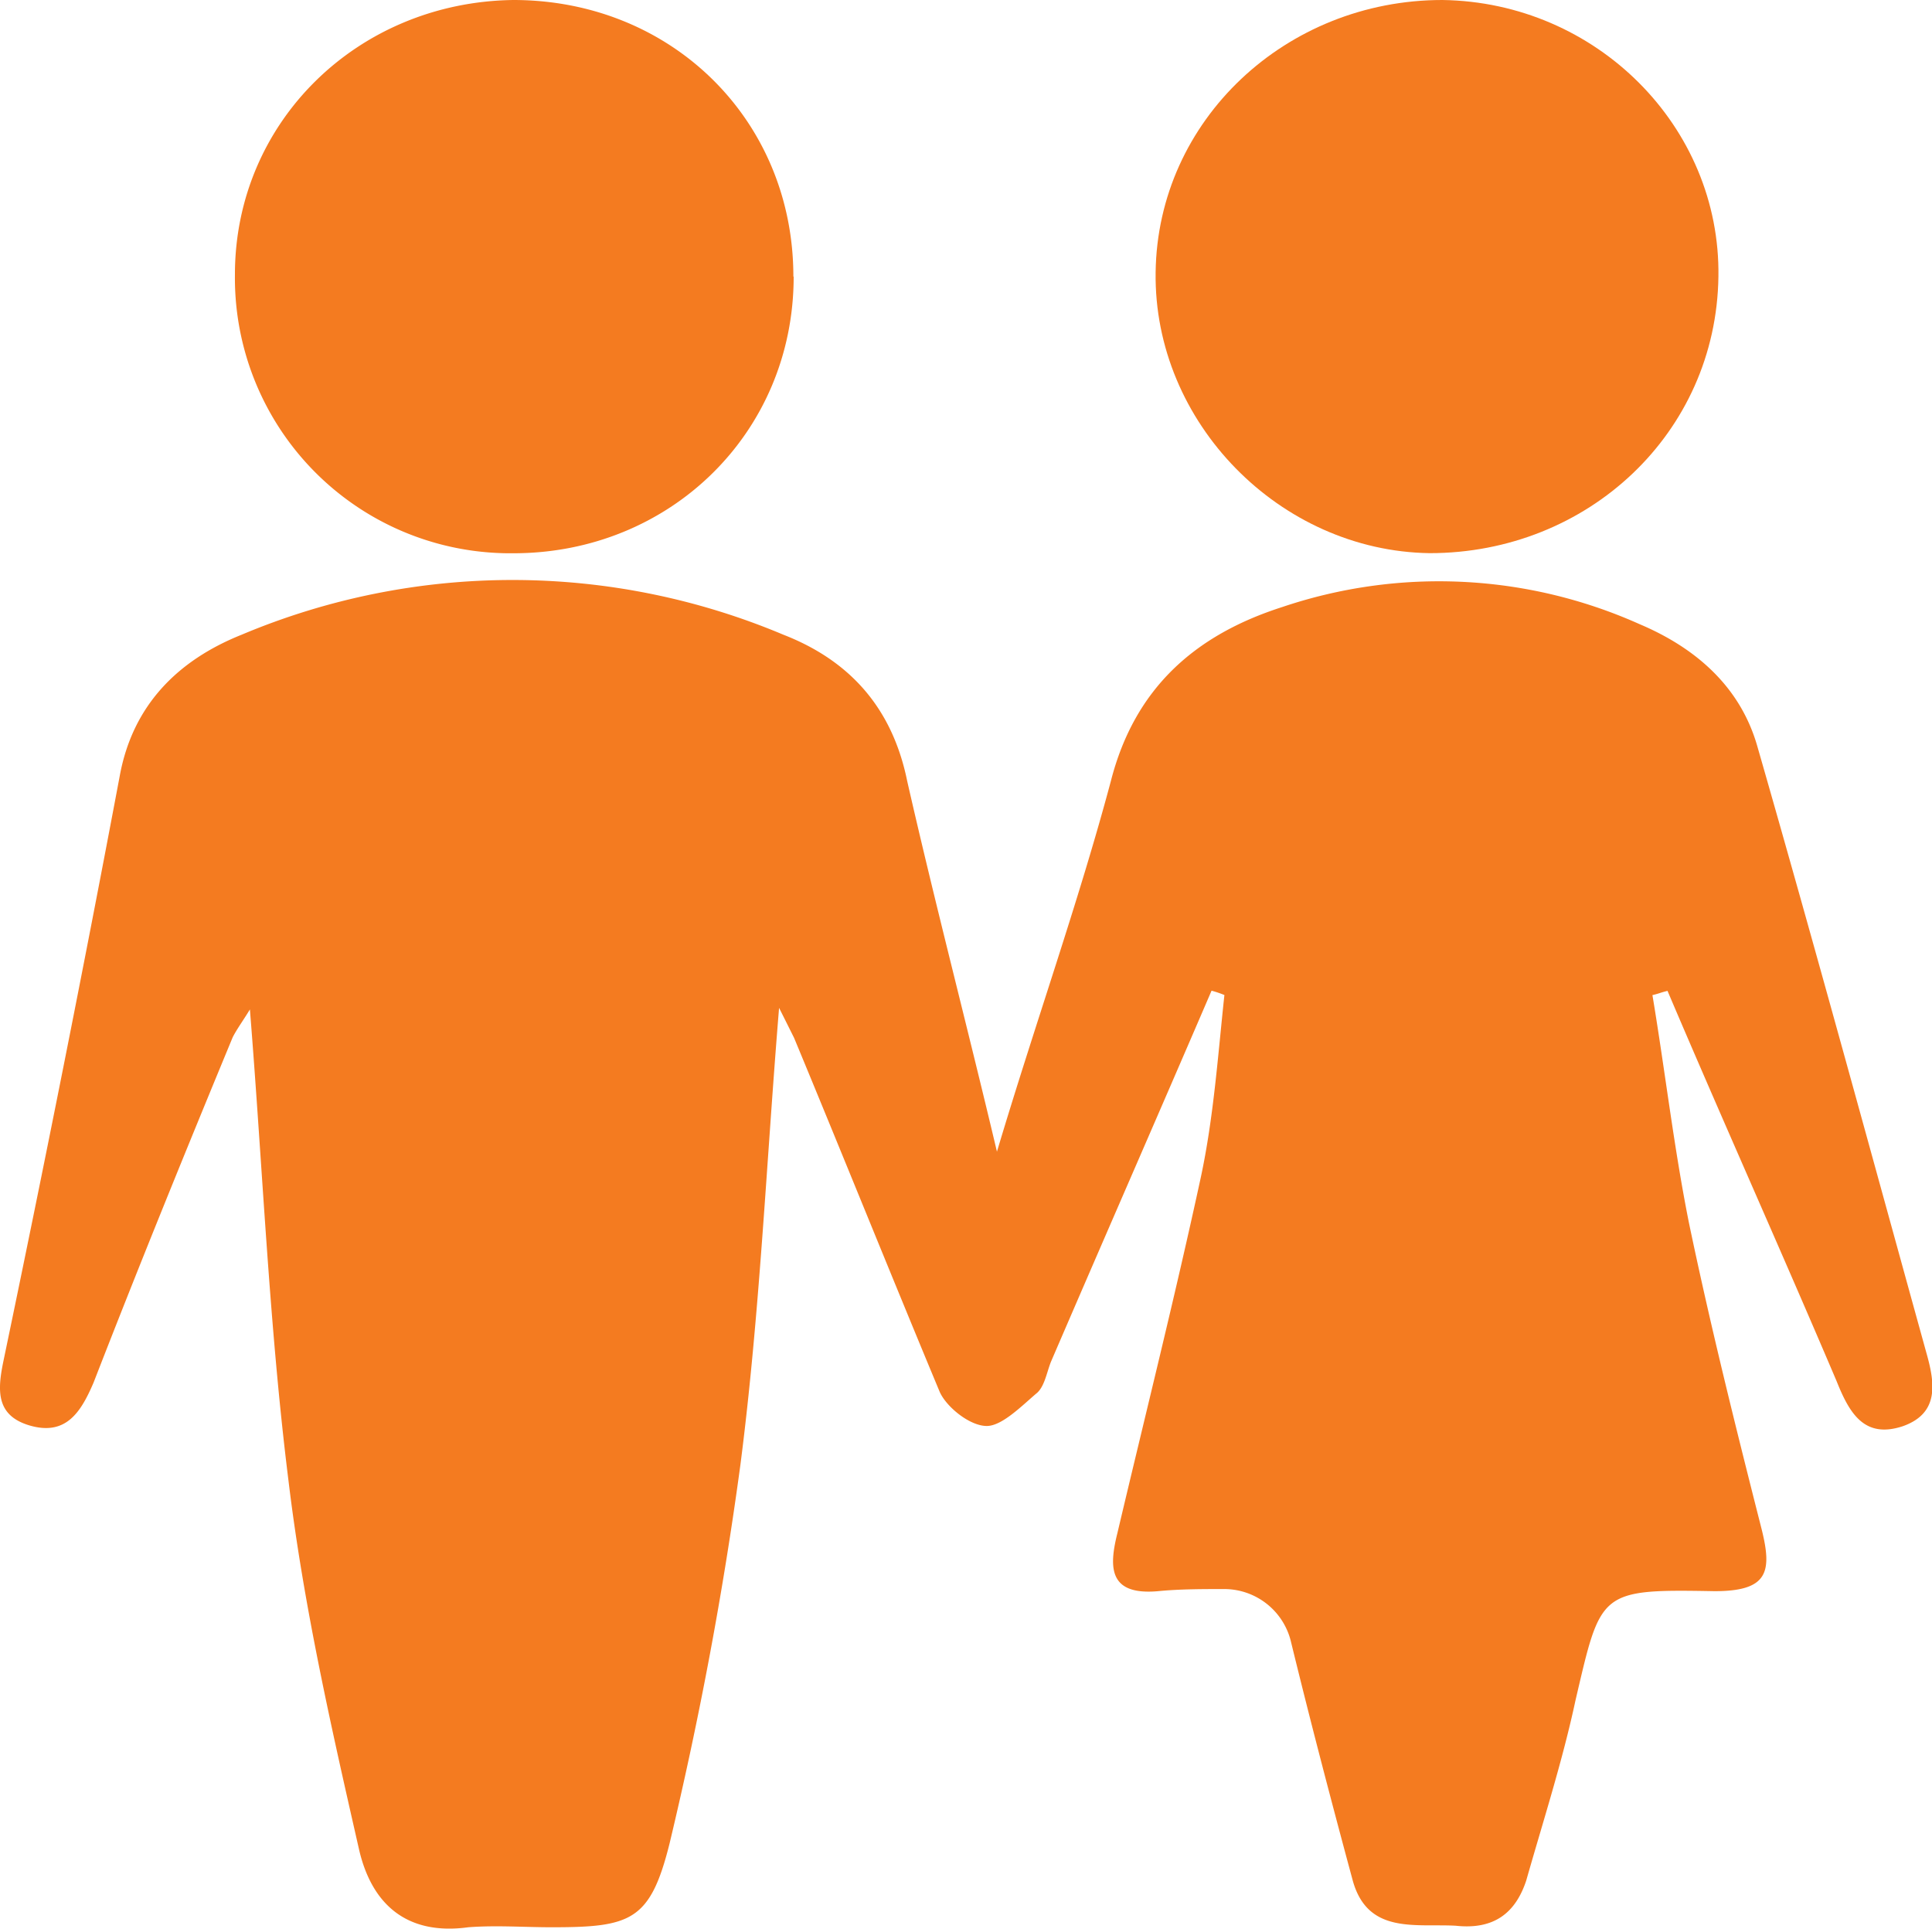 <svg id="Layer_1" data-name="Layer 1" xmlns="http://www.w3.org/2000/svg" viewBox="0 0 200 199.68"><defs><style>.cls-1{fill:#f47b20;}</style></defs><path class="cls-1" d="M103.21,119.35C107.2,106,111.63,93.61,115,81c2.44-9.54,8.64-15.09,17.73-18a50.77,50.77,0,0,1,37,1.77c5.77,2.44,10.42,6.44,12.19,12.65,6,20.87,11.75,42,17.51,62.82.88,3.11,1.33,6.21-2.44,7.55-4,1.33-5.54-1.34-6.87-4.67-5.76-13.54-11.74-26.85-17.5-40.39-.89.22-.67.22-1.56.44,1.33,8,2.22,15.76,3.77,23.53,2.22,10.65,4.88,21.31,7.53,31.74,1.11,4.44.67,6.43-4.87,6.43-12-.22-11.75,0-14.4,11.32-1.33,6.22-3.33,12.43-5.1,18.65-1.11,3.33-3.32,5.1-7.31,4.66-4.21-.22-9.09.89-10.64-4.66-2.22-8.21-4.43-16.65-6.43-24.86a7.11,7.11,0,0,0-6.86-5.33c-2.22,0-4.66,0-6.87.22-5.1.45-5.1-2.44-4.21-6,2.88-12.21,6-24.64,8.64-36.85,1.33-6.21,1.77-12.65,2.44-18.86a11.24,11.24,0,0,0-1.33-.45c-5.54,12.88-11.08,25.53-16.62,38.4-.45,1.11-.67,2.66-1.56,3.33-1.55,1.33-3.54,3.33-5.09,3.33-1.78,0-4.21-2-4.88-3.55-5.09-12.21-10-24.42-15.07-36.63-.44-.88-.88-1.77-1.55-3.1-1.33,16.2-2,31.74-4,47.27Q74,171.4,69.31,191c-2,8-4,8.66-12.19,8.66-2.88,0-5.76-.22-8.64,0-6.43.88-10-2.44-11.3-8-2.88-12.66-5.76-25.31-7.31-38.18-2-16-2.66-32.18-4-48.83-.67,1.11-1.33,2-1.78,2.88-4.87,11.77-9.75,23.76-14.4,35.74-1.33,3.11-2.88,5.55-6.65,4.44C-.49,146.65-.27,144,.39,140.88c4.21-20.2,8.2-40.18,12-60.37,1.33-7.33,6-12,12.63-14.65a72.23,72.23,0,0,1,56.07,0C87.93,68.52,92.36,73.4,93.91,81c2.88,12.66,6.2,25.31,9.3,38.4Z" transform="translate(0 -0.16)"/><path class="cls-1" d="M82.16,28.79c0,16.21-12.85,28.64-29,28.64A28.5,28.5,0,0,1,24.32,28.57C24.32,12.81,37,.38,53.13.16c16.4,0,29,12.43,29,28.63Z" transform="translate(0 -0.16)"/><path class="cls-1" d="M149.31.16c15.95.22,28.81,13.1,28.58,28.63C177.67,45,164.37,57.42,148,57.42c-15.52-.22-28.59-13.53-28.37-29.07C119.83,12.59,133.13.16,149.31.16Z" transform="translate(0 -0.16)"/></svg>